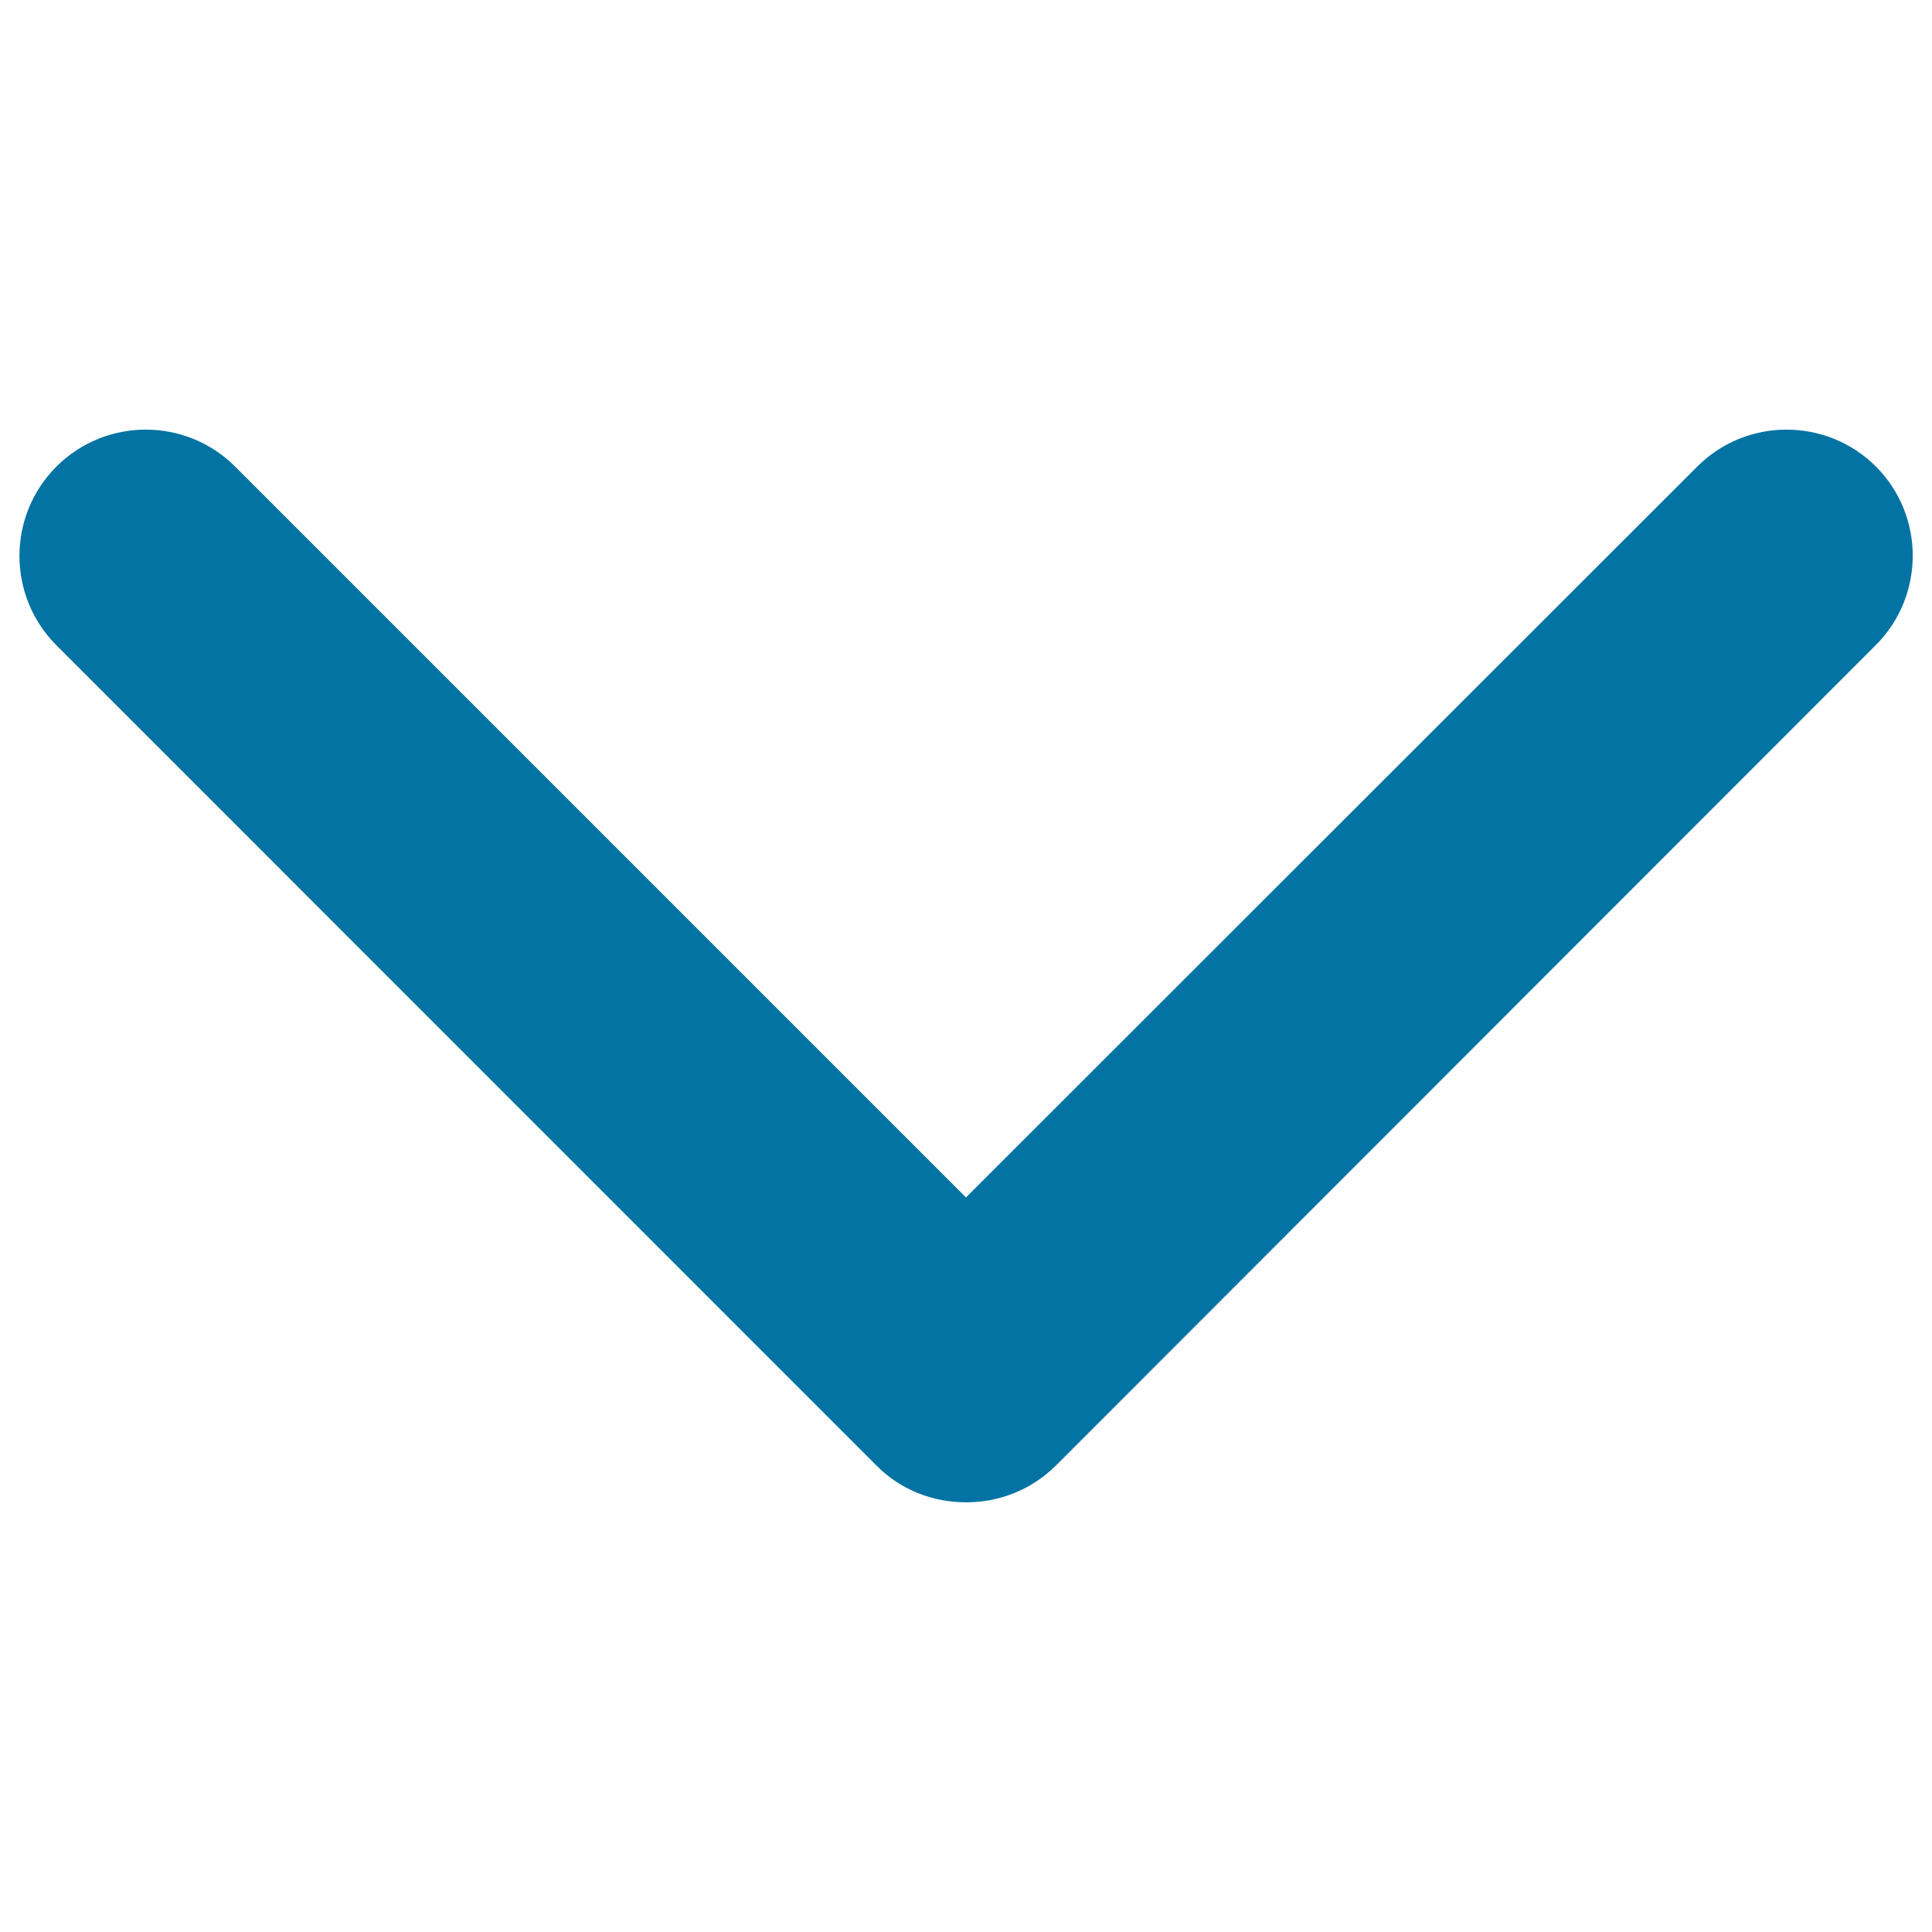 <svg xmlns="http://www.w3.org/2000/svg" viewBox="0 0 1000 1000" style="fill:#0273a2">
<title>Down Arrow Outline SVG icon</title>
<g><g><g><path d="M971,241.5c-25.5-25.5-67.1-25.5-92.5,0L500,619.8L121.7,241.5c-25.5-25.5-67-25.5-92.5,0s-25.5,67,0,92.5l424.4,424.5c12.8,13,29.7,19.1,46.5,19.1c16.9,0,33.6-6.3,46.5-19.1L970.8,334C996.4,308.5,996.4,267,971,241.5z"/></g></g></g>
</svg>